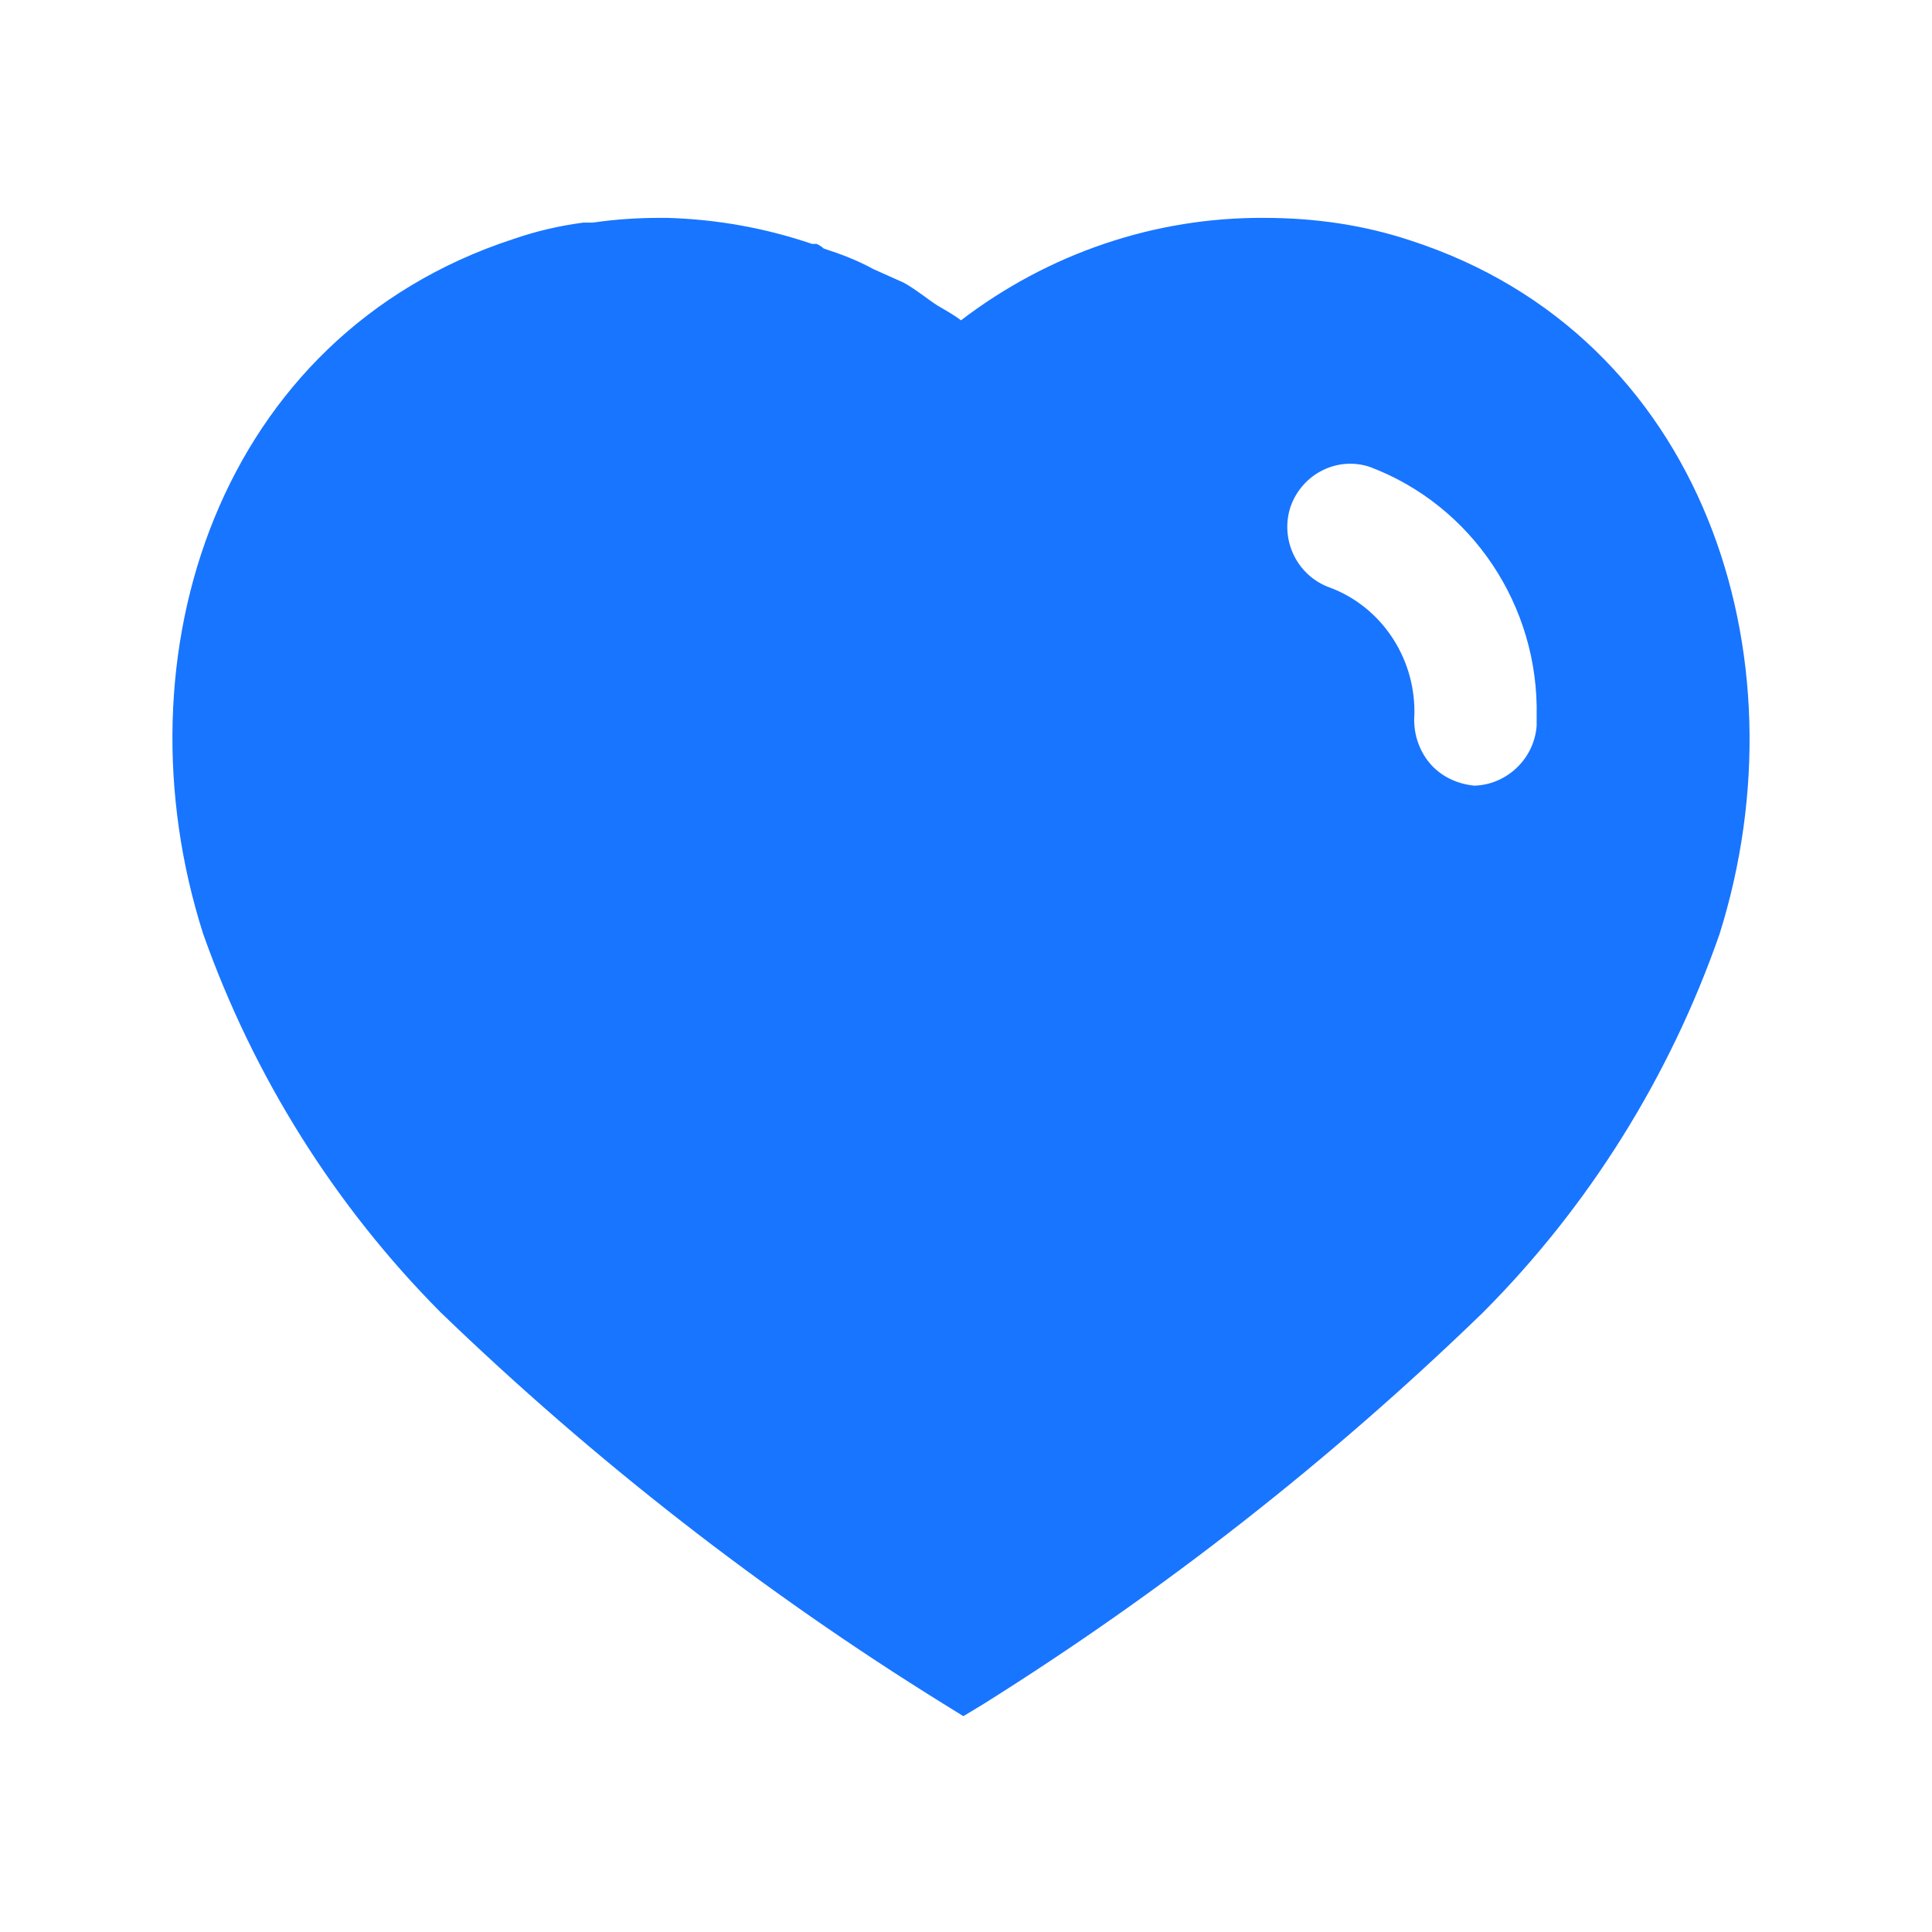 <?xml version="1.0" encoding="UTF-8"?> <svg xmlns="http://www.w3.org/2000/svg" width="49" height="49" viewBox="0 0 49 49" fill="none"> <path d="M16.933 5.526C18.193 5.564 19.413 5.784 20.595 6.186H20.713C20.793 6.224 20.853 6.266 20.893 6.304C21.335 6.446 21.753 6.606 22.153 6.826L22.913 7.166C23.213 7.326 23.573 7.624 23.773 7.746C23.973 7.864 24.193 7.986 24.373 8.124C26.595 6.426 29.293 5.506 32.073 5.526C33.335 5.526 34.595 5.704 35.793 6.106C43.175 8.506 45.835 16.606 43.613 23.686C42.353 27.304 40.293 30.606 37.595 33.304C33.733 37.044 29.495 40.364 24.933 43.224L24.433 43.526L23.913 43.204C19.335 40.364 15.073 37.044 11.175 33.284C8.495 30.586 6.433 27.304 5.153 23.686C2.893 16.606 5.553 8.506 13.015 6.064C13.595 5.864 14.193 5.724 14.793 5.646H15.033C15.595 5.564 16.153 5.526 16.713 5.526H16.933ZM34.753 11.846C33.933 11.564 33.033 12.006 32.733 12.846C32.453 13.686 32.893 14.606 33.733 14.904C35.015 15.384 35.873 16.646 35.873 18.044V18.106C35.835 18.564 35.973 19.006 36.253 19.346C36.533 19.686 36.953 19.884 37.393 19.926C38.213 19.904 38.913 19.246 38.973 18.404V18.166C39.033 15.364 37.335 12.826 34.753 11.846Z" fill="#1875FF"></path> </svg> 